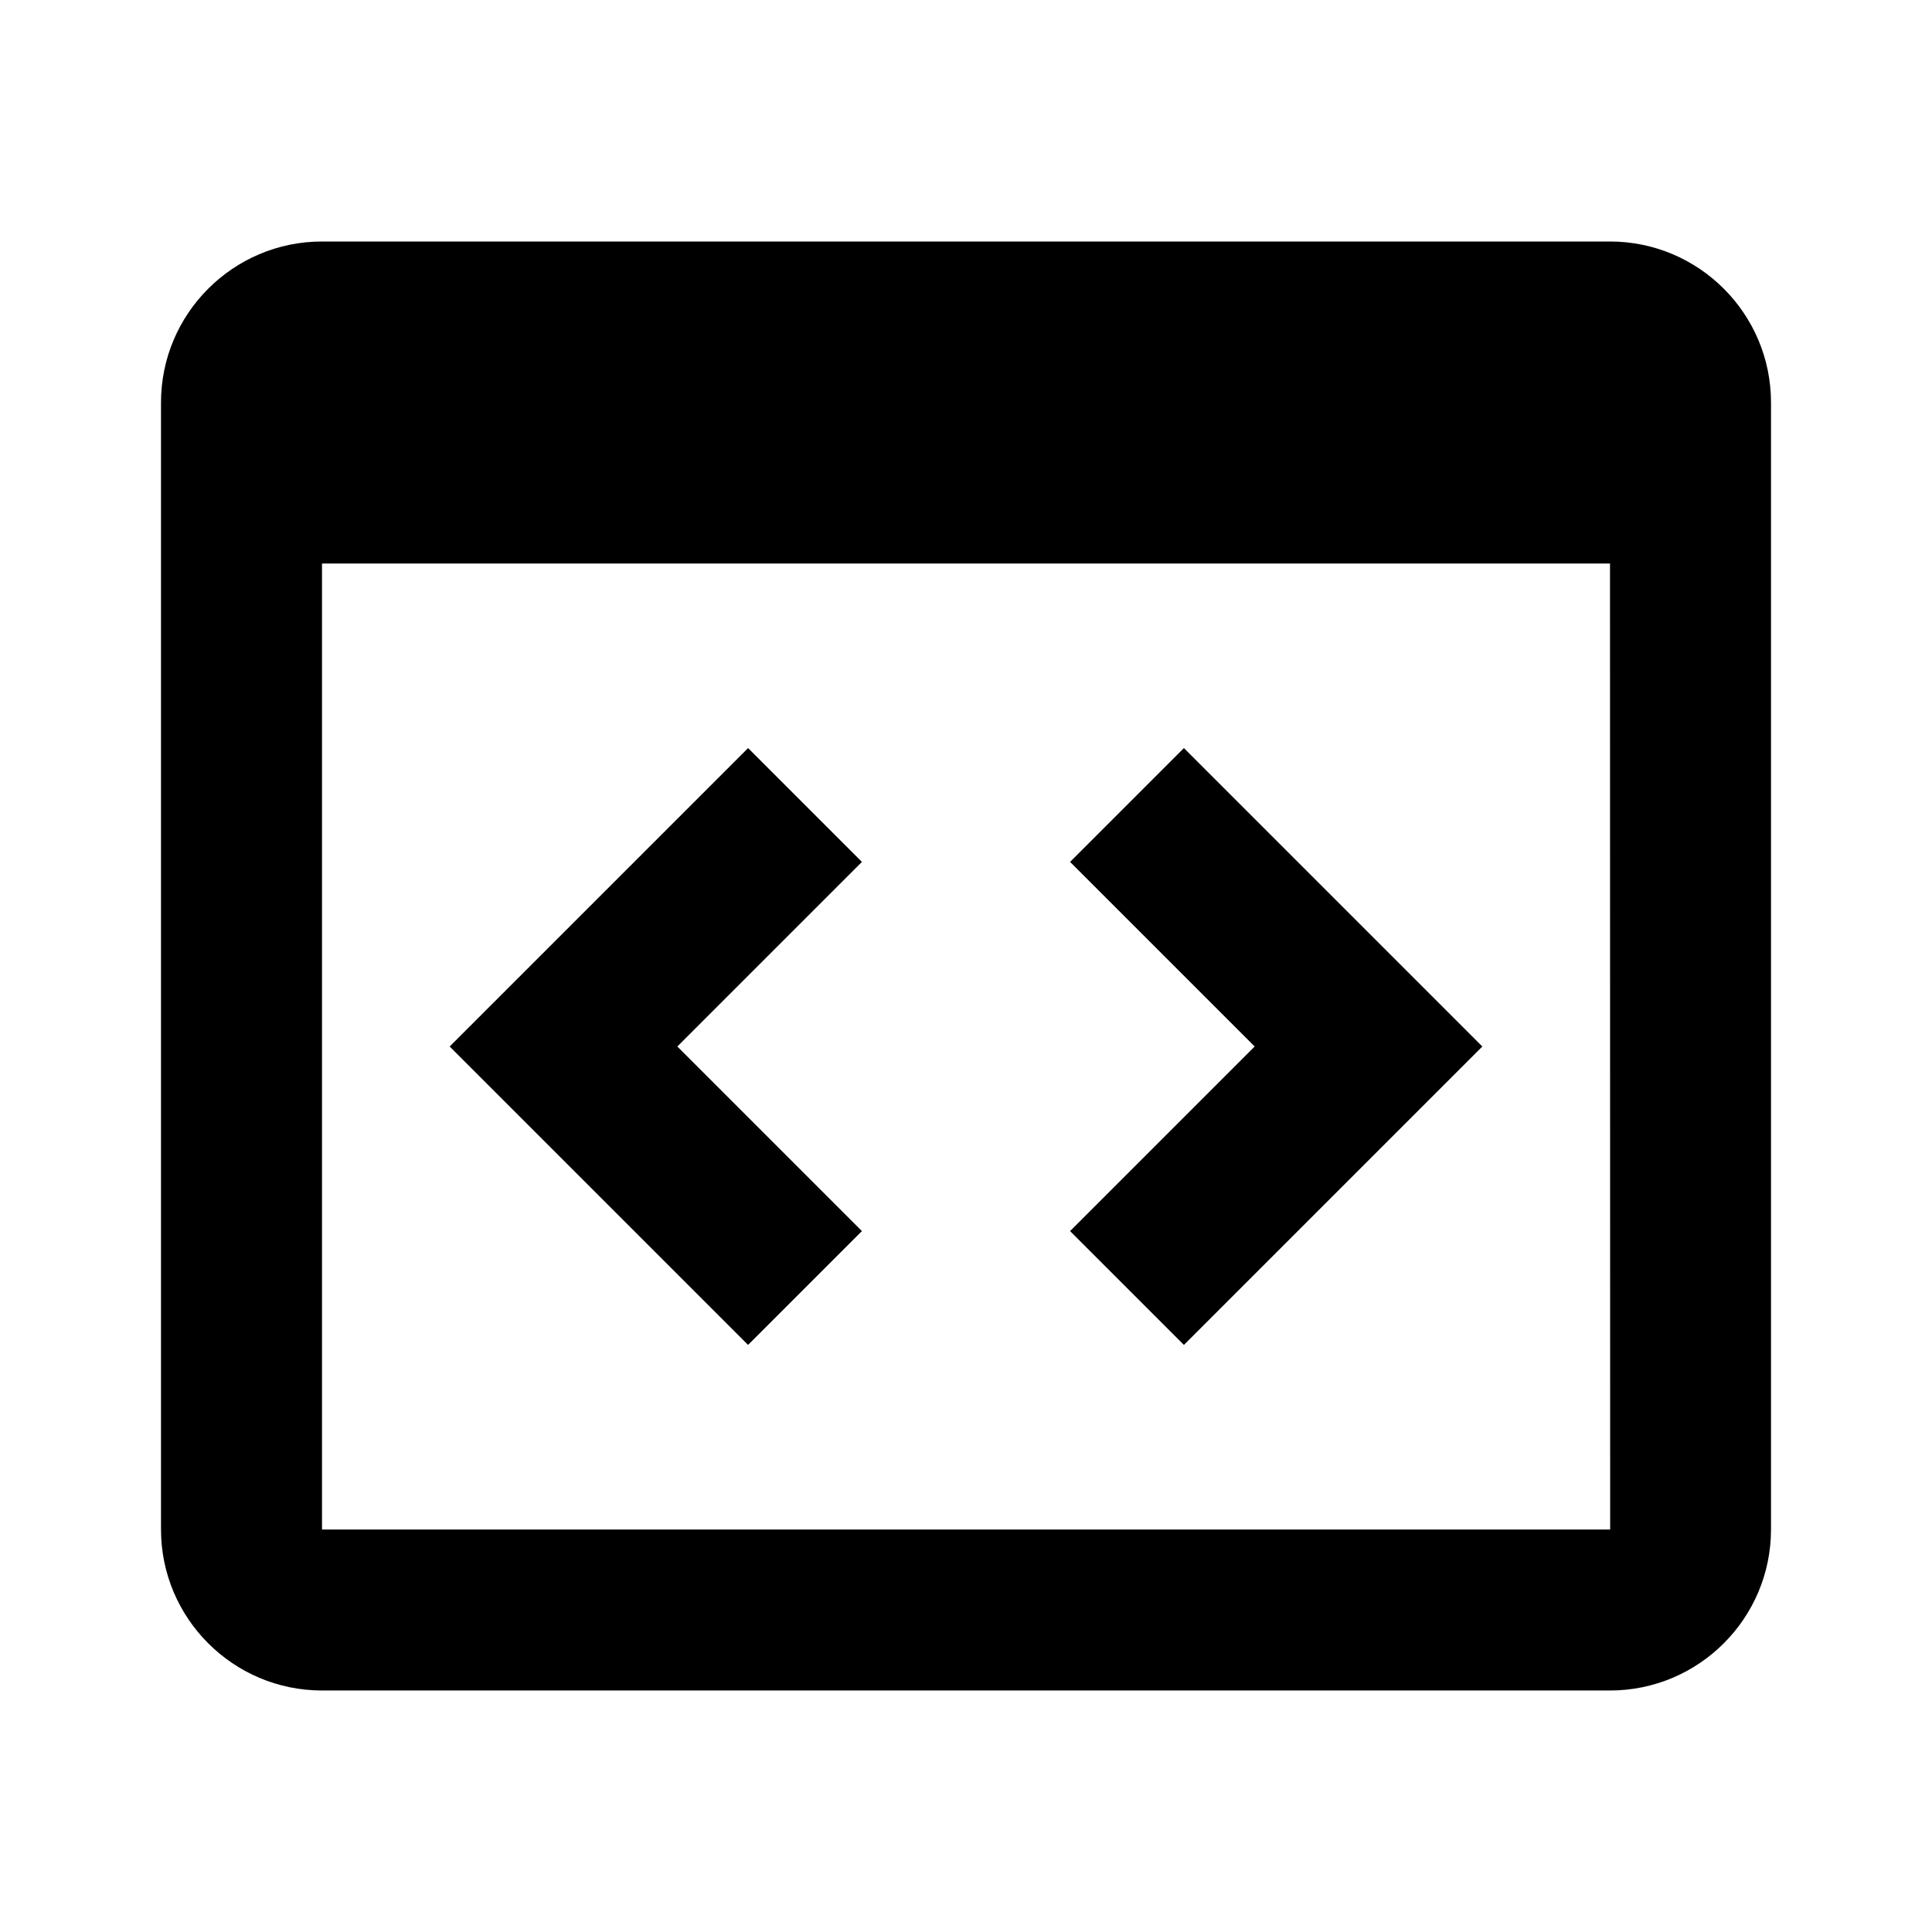 <svg xmlns="http://www.w3.org/2000/svg" width="24" height="24" viewBox="0 0 24 24"><path d="M20 3H4c-1.103 0-2 .897-2 2v14c0 1.103.897 2 2 2h16c1.103 0 2-.897 2-2V5c0-1.103-.897-2-2-2zM4 19V7h16l.002 12H4z"/><path d="M9.293 9.293 5.586 13l3.707 3.707 1.414-1.414L8.414 13l2.293-2.293zm5.414 0-1.414 1.414L15.586 13l-2.293 2.293 1.414 1.414L18.414 13z"/></svg>
